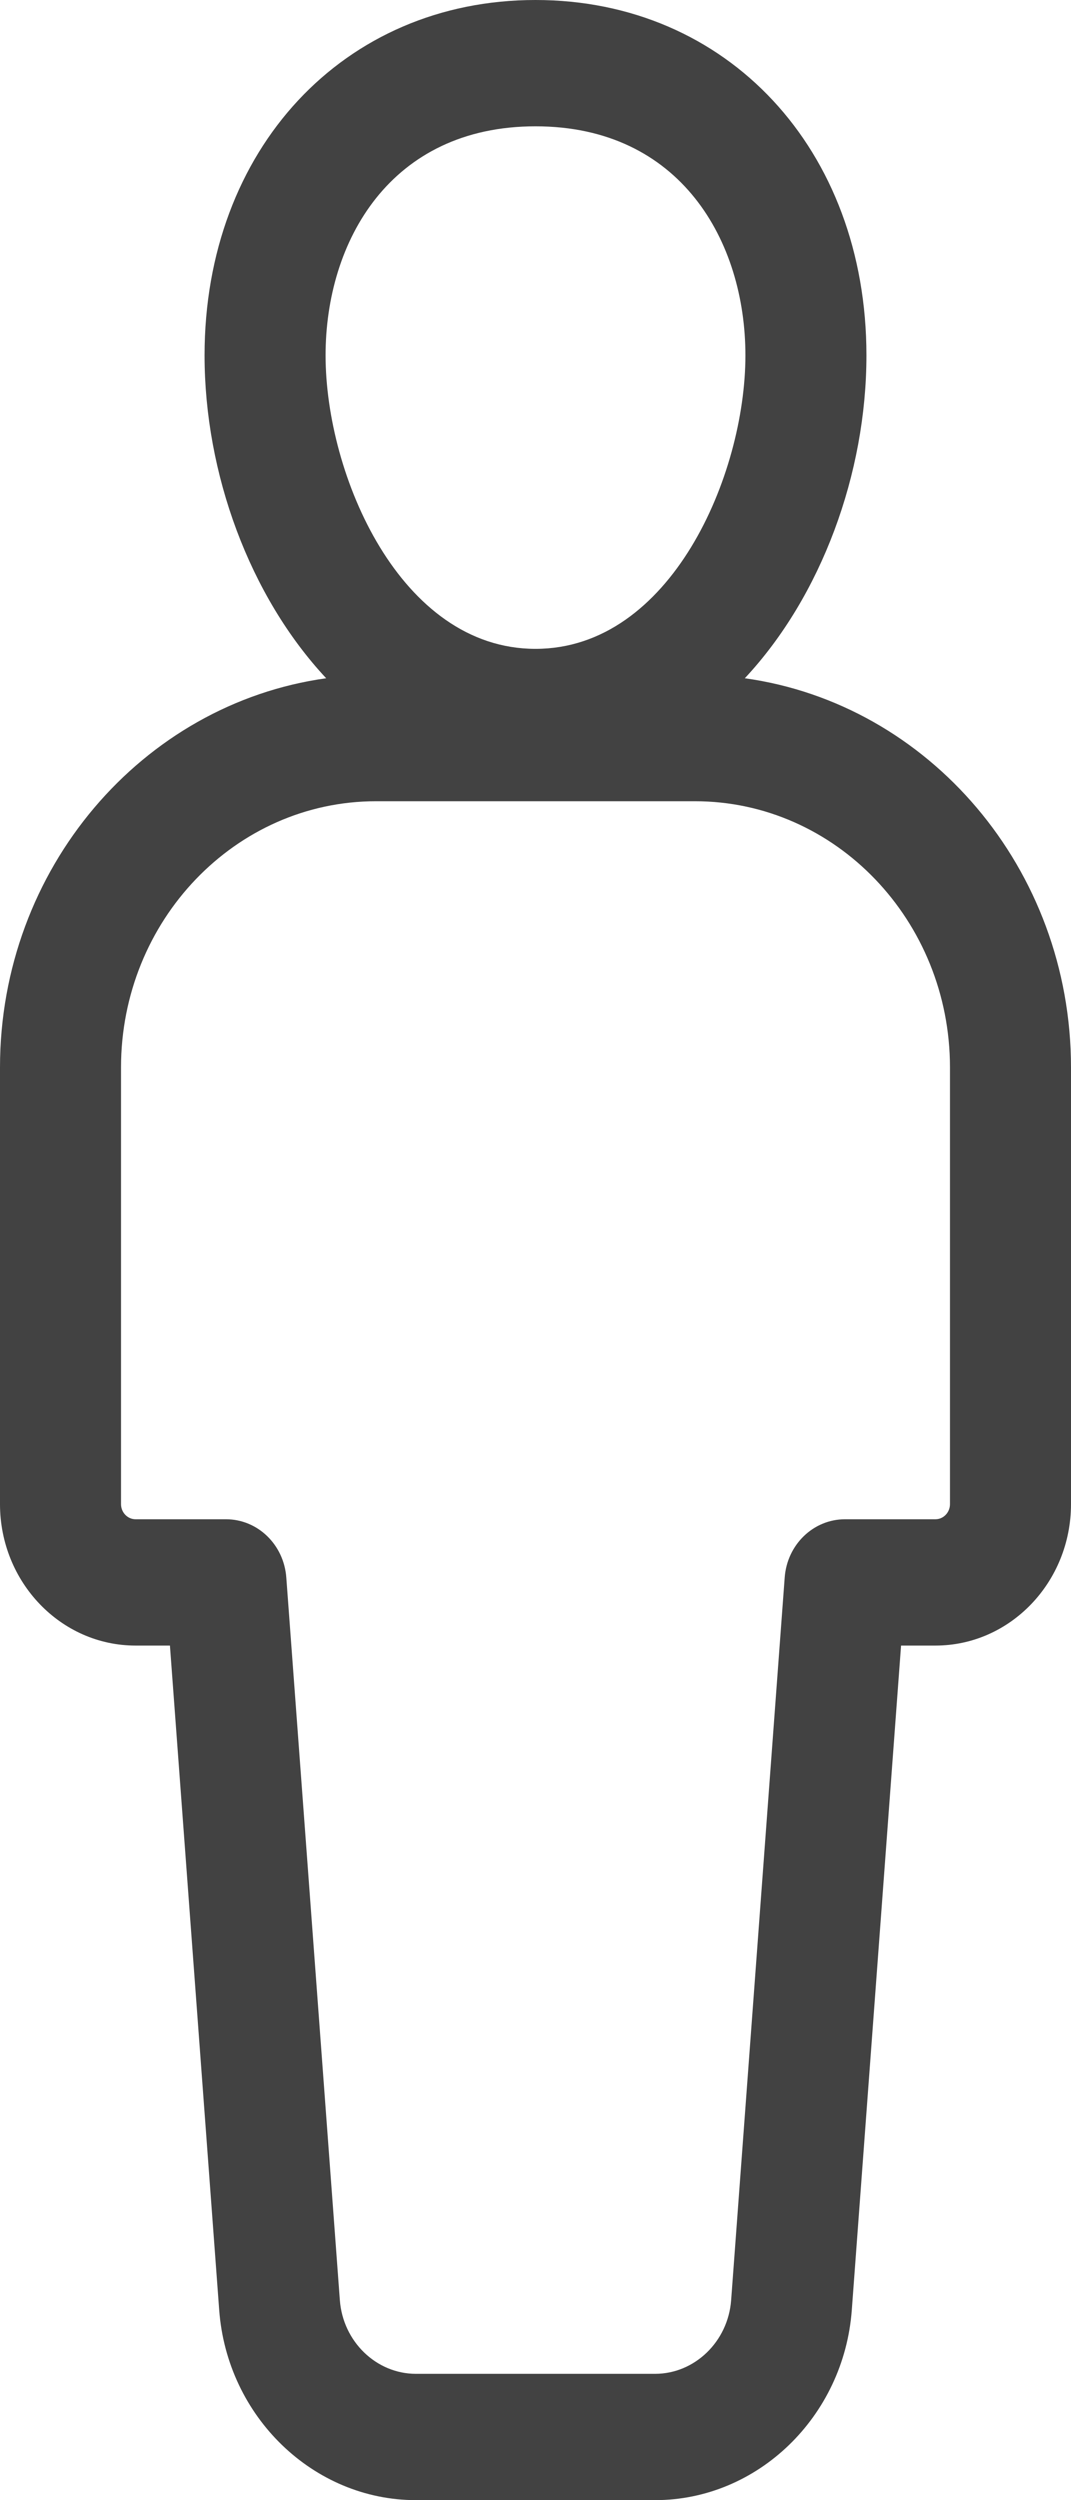 <svg width="9" height="21" viewBox="0 0 9 21" fill="none" xmlns="http://www.w3.org/2000/svg">
<path d="M6.259 5.697C6.903 5.008 7.281 3.976 7.281 2.985C7.281 1.255 6.112 0 4.5 0C2.888 0 1.719 1.255 1.719 2.985C1.719 3.976 2.097 5.008 2.741 5.697C1.196 5.912 0 7.296 0 8.966V12.634C0 13.289 0.511 13.822 1.139 13.822H1.428L1.842 19.403C1.908 20.299 2.634 21 3.495 21H5.505C6.366 21 7.092 20.299 7.158 19.403L7.572 13.822H7.861C8.489 13.822 9 13.289 9 12.634V8.966C9 7.296 7.804 5.912 6.259 5.697ZM2.736 2.985C2.736 2.027 3.281 1.061 4.5 1.061C5.719 1.061 6.264 2.027 6.264 2.985C6.264 3.992 5.636 5.45 4.5 5.45C3.364 5.45 2.736 3.992 2.736 2.985ZM7.983 12.634C7.983 12.704 7.928 12.761 7.861 12.761H7.101C6.835 12.761 6.614 12.974 6.594 13.251L6.144 19.321C6.118 19.668 5.838 19.939 5.505 19.939H3.495C3.162 19.939 2.882 19.668 2.856 19.321L2.406 13.251C2.386 12.974 2.165 12.761 1.899 12.761H1.139C1.072 12.761 1.017 12.704 1.017 12.634V8.966C1.017 7.733 1.978 6.73 3.16 6.73H5.84C7.022 6.73 7.983 7.733 7.983 8.966V12.634Z" fill="#424242"/>
</svg>
